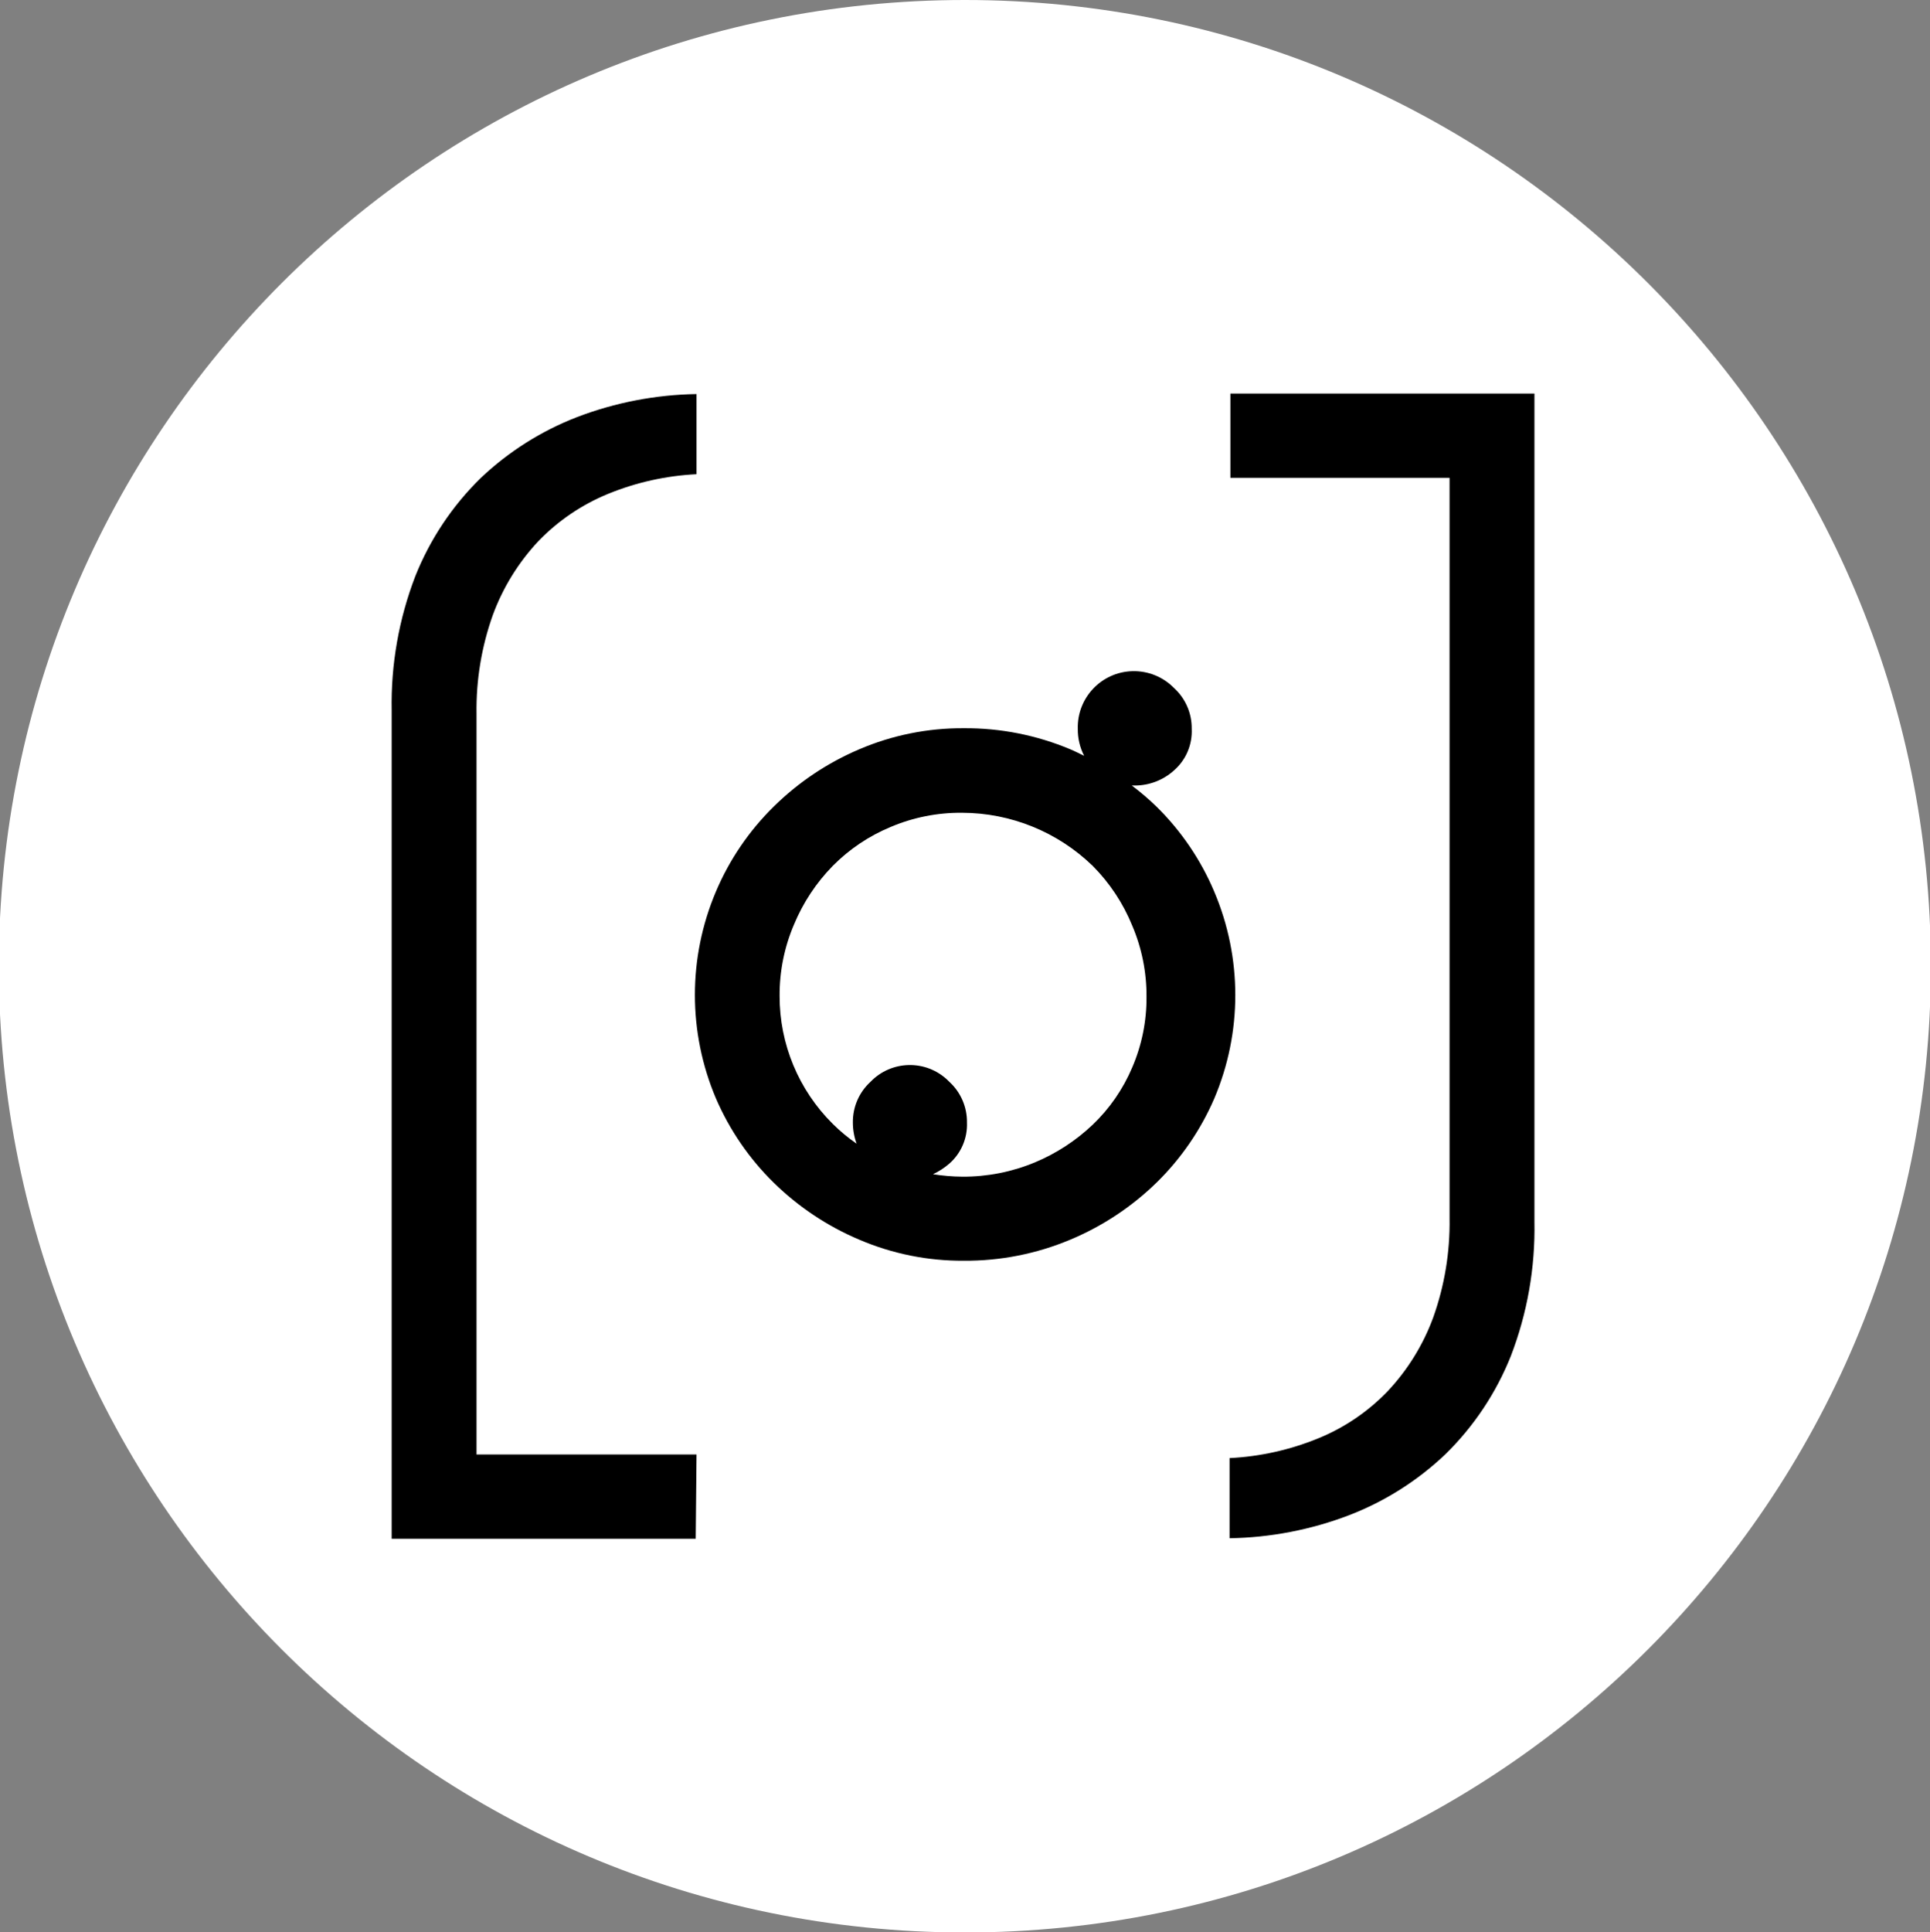 <?xml version="1.0" encoding="utf-8"?>
<!-- Generator: Adobe Illustrator 16.0.0, SVG Export Plug-In . SVG Version: 6.00 Build 0)  -->
<!DOCTYPE svg PUBLIC "-//W3C//DTD SVG 1.1//EN" "http://www.w3.org/Graphics/SVG/1.1/DTD/svg11.dtd">
<svg version="1.1" id="Ebene_1" xmlns="http://www.w3.org/2000/svg" xmlns:xlink="http://www.w3.org/1999/xlink" x="0px" y="0px"
	 width="594.758px" height="595.281px" viewBox="123.562 0 594.758 595.281" enable-background="new 123.562 0 594.758 595.281"
	 xml:space="preserve">
<rect x="123.562" y="0" width="594.758" height="595.281" fill="#808080" stroke="none"/>
<path fill="#FFFFFF" d="M420.945,0c-164.41-0.028-297.713,133.23-297.741,297.64s133.23,297.713,297.64,297.74
	c164.409,0.027,297.712-133.23,297.741-297.64c0-0.017,0-0.034,0-0.05C718.585,133.3,585.335,0.028,420.945,0z"/>
<path d="M337.959,474.072h-93.698V218.93c-0.269-14.155,2.208-28.229,7.293-41.442c4.529-11.351,11.381-21.63,20.117-30.177
	c8.583-8.153,18.682-14.543,29.724-18.81c11.764-4.494,24.224-6.894,36.815-7.092v24.694c-9.346,0.458-18.546,2.499-27.209,6.036
	c-8.111,3.313-15.442,8.28-21.526,14.585c-6.15,6.563-10.922,14.293-14.032,22.733c-3.485,9.777-5.188,20.1-5.03,30.478v228.185
	h67.796L337.959,474.072z"/>
<path d="M479.939,364.38c-7.67,7.469-16.678,13.424-26.555,17.553c-10.395,4.365-21.568,6.572-32.842,6.488
	c-11.062,0.072-22.019-2.137-32.188-6.488c-9.809-4.145-18.75-10.1-26.354-17.553c-7.56-7.416-13.606-16.229-17.804-25.951
	c-8.653-20.377-8.653-43.396,0-63.773c4.157-9.804,10.208-18.691,17.804-26.153c7.596-7.49,16.537-13.479,26.354-17.653
	c10.169-4.352,21.126-6.561,32.188-6.488c11.273-0.085,22.447,2.122,32.842,6.488c1.459,0.604,2.867,1.358,4.275,2.012
	c-1.324-2.563-1.998-5.413-1.961-8.298c-0.27-9.551,7.256-17.512,16.807-17.781c4.828-0.136,9.492,1.752,12.865,5.208
	c3.525,3.222,5.504,7.798,5.434,12.574c0.225,4.837-1.754,9.516-5.383,12.724c-3.309,3.032-7.633,4.718-12.121,4.728h-0.955
	c2.686,2.013,5.238,4.197,7.645,6.538c7.582,7.464,13.615,16.352,17.754,26.153c8.654,20.377,8.654,43.395,0,63.772
	C493.542,348.185,487.496,356.982,479.939,364.38z"/>
<path d="M589.128,417.843c-4.535,11.348-11.389,21.625-20.117,30.176c-8.574,8.166-18.676,14.559-29.725,18.811
	c-11.764,4.492-24.225,6.893-36.814,7.092v-24.695c9.344-0.463,18.543-2.504,27.209-6.035c8.121-3.293,15.455-8.264,21.525-14.586
	c6.162-6.553,10.934-14.285,14.031-22.732c3.484-9.777,5.188-20.1,5.029-30.479V147.21h-67.545v-25.952h93.699V376.4
	C596.699,390.556,594.222,404.632,589.128,417.843z"/>
<path fill="#FFFFFF" d="M460.275,266.76c-10.789-10.455-25.213-16.314-40.235-16.346c-7.566-0.072-15.065,1.418-22.029,4.375
	c-6.67,2.769-12.723,6.838-17.804,11.97c-5.111,5.214-9.174,11.36-11.97,18.105c-2.968,6.945-4.475,14.427-4.426,21.978
	c-0.032,14.809,5.874,29.012,16.396,39.432c2.26,2.244,4.718,4.281,7.343,6.086c-0.764-2.078-1.155-4.275-1.157-6.488
	c-0.071-4.775,1.906-9.352,5.432-12.574c6.449-6.707,17.115-6.918,23.823-0.469c0.159,0.152,0.316,0.309,0.469,0.469
	c3.525,3.223,5.502,7.799,5.432,12.574c0.182,4.811-1.813,9.447-5.432,12.623c-1.519,1.314-3.211,2.414-5.029,3.27
	c2.994,0.48,6.021,0.732,9.053,0.754c7.645,0.041,15.219-1.445,22.281-4.375c6.609-2.752,12.66-6.689,17.854-11.617
	c5.217-4.977,9.357-10.967,12.172-17.604c2.977-6.889,4.484-14.324,4.426-21.828c0.049-7.553-1.459-15.034-4.426-21.978
	C469.644,278.252,465.507,272.012,460.275,266.76z"/>
</svg>
